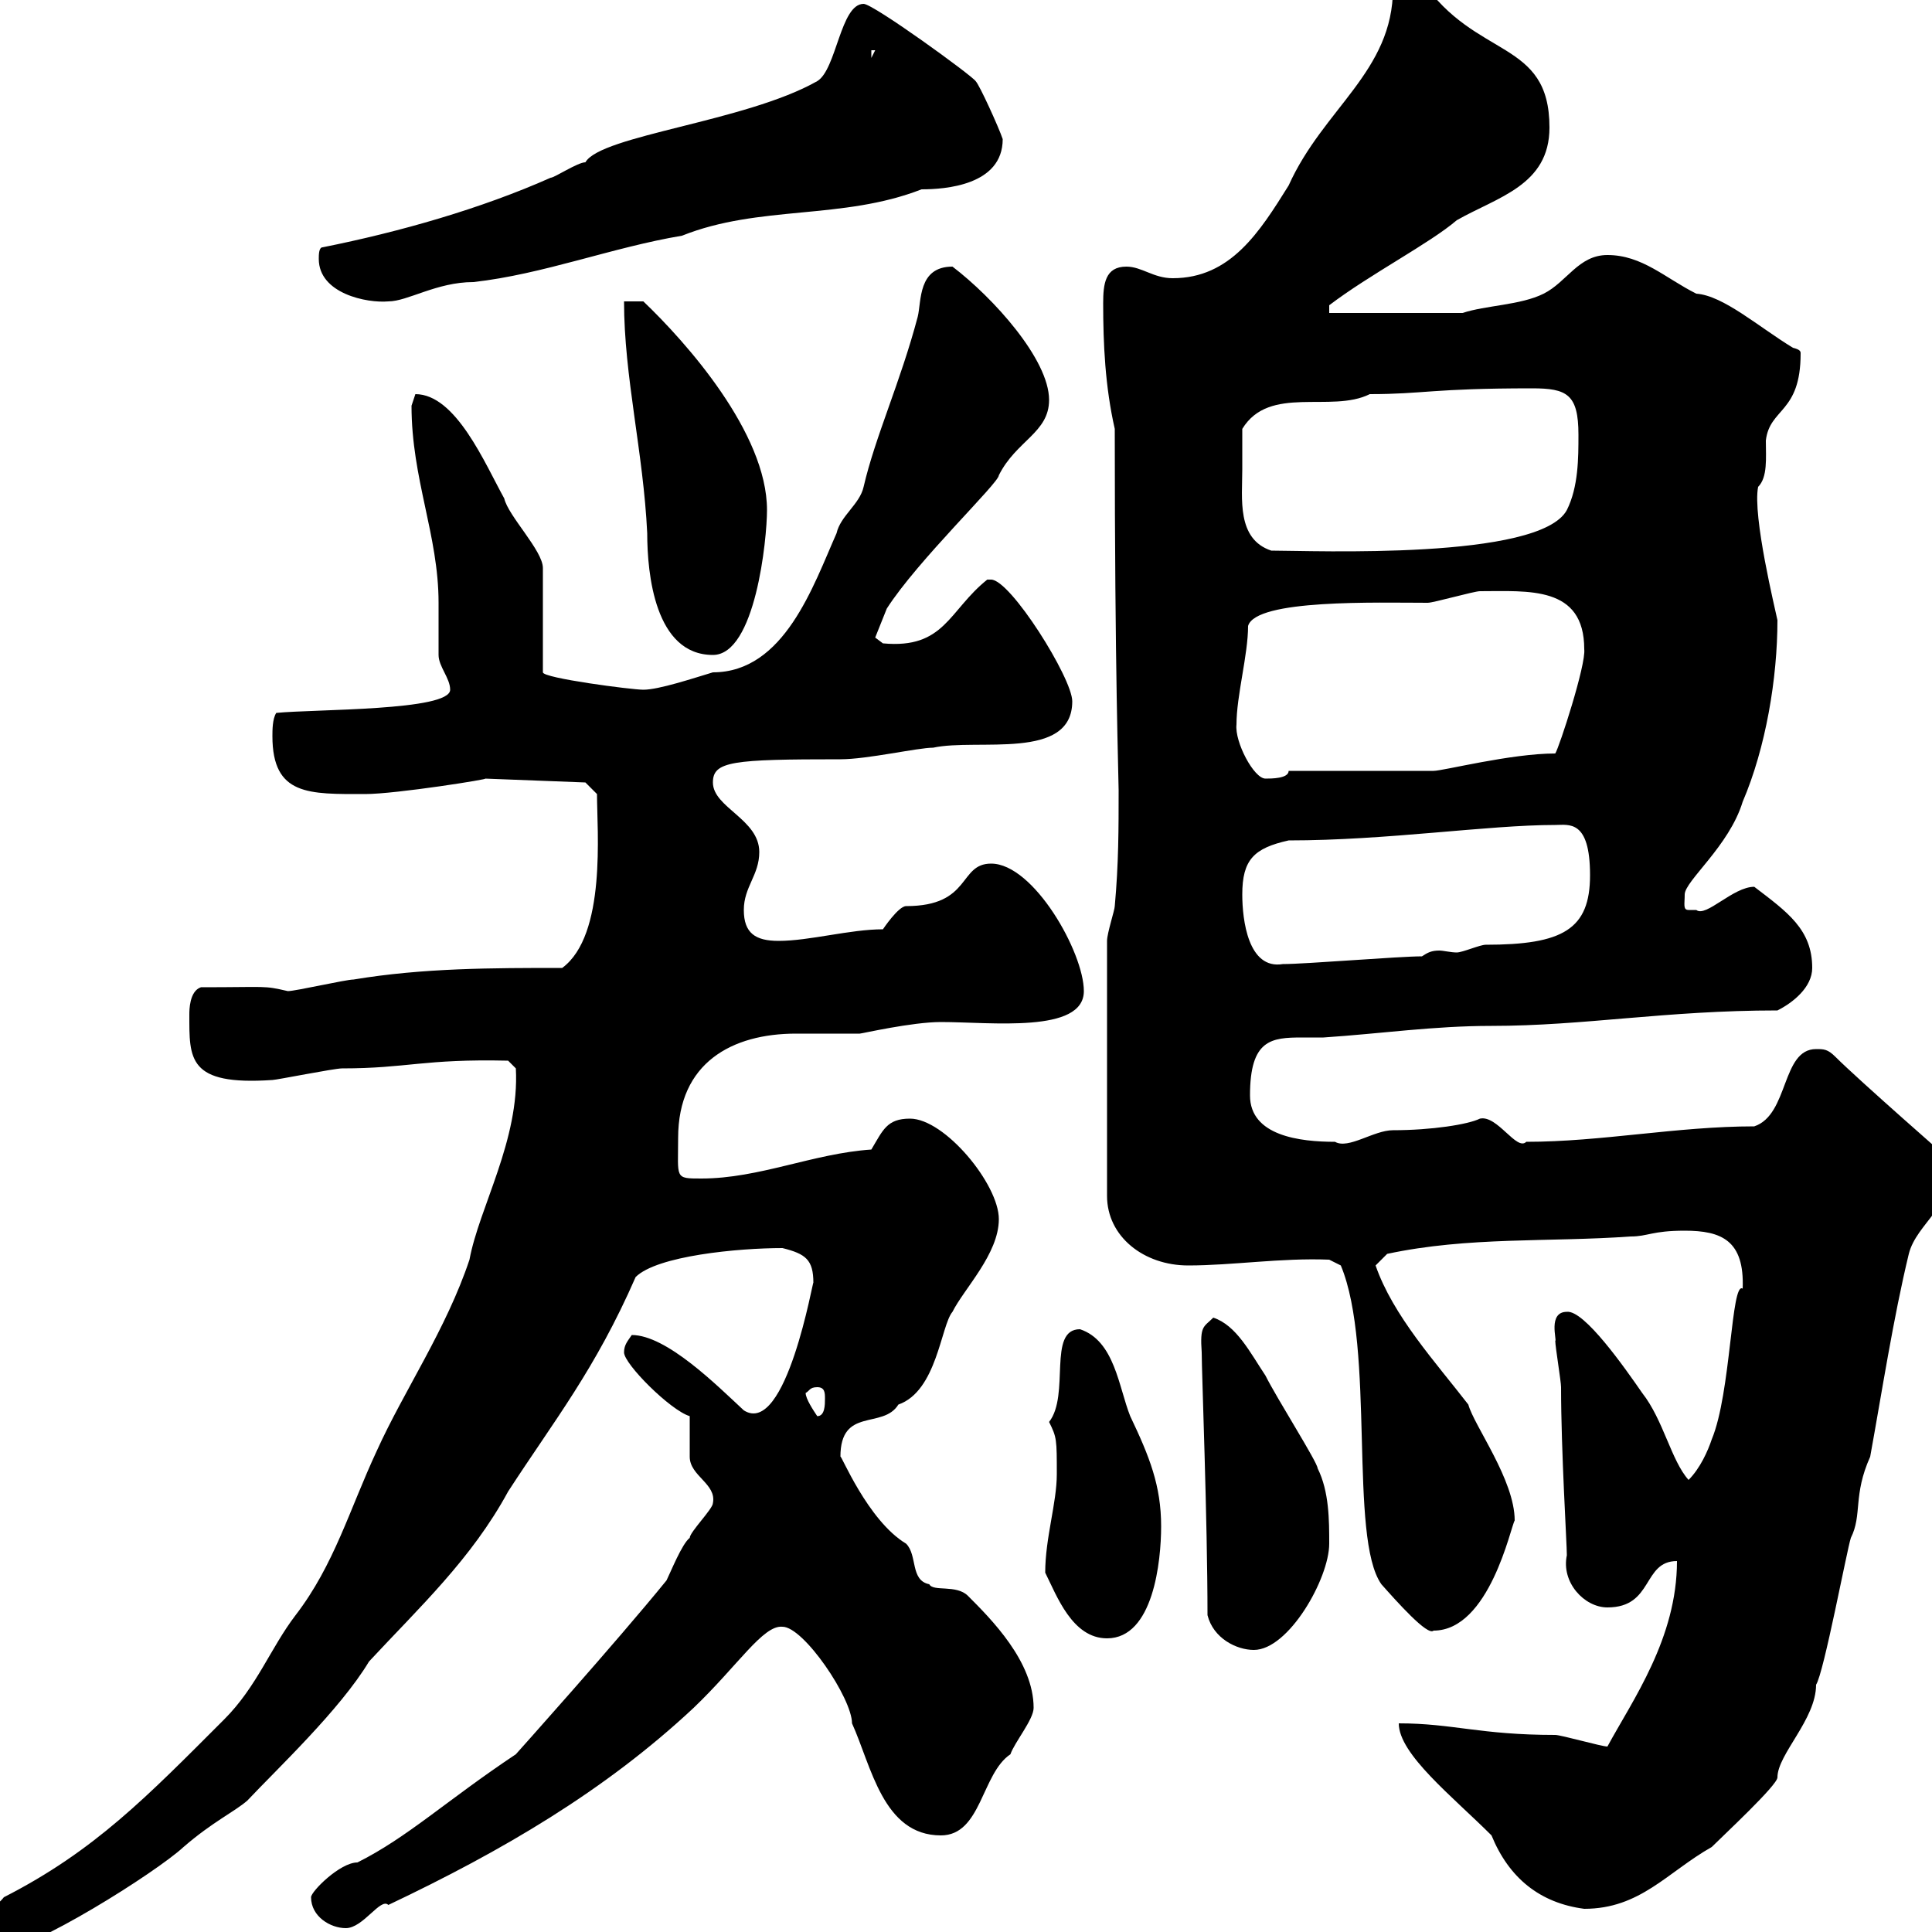 <svg xmlns="http://www.w3.org/2000/svg" xmlns:xlink="http://www.w3.org/1999/xlink" width="300" height="300"><path d="M-3 299.40C-3 301.50-1.50 303-0.30 303C4.80 303 24.30 290.70 28.50 286.80C33 282.90 36.30 281.40 38.40 279.60C42.90 274.80 52.80 265.50 57.30 258C65.10 249.60 73.20 242.10 78.90 231.60C86.10 220.50 92.40 212.70 98.70 198.30C102 195 114.60 193.80 121.50 193.80C125.10 194.70 126.30 195.60 126.30 199.20C126.30 198.30 122.10 223.20 115.50 219C111.30 215.10 103.50 207.30 98.10 207.30C97.50 208.20 96.90 208.80 96.90 210C96.90 211.80 104.10 219 107.10 219.90C107.10 220.80 107.10 225.30 107.10 226.20C107.10 229.20 111.30 230.40 110.70 233.40C110.70 234.30 107.10 237.90 107.10 238.80C105.90 239.70 104.10 244.20 103.50 245.40C95.70 255 80.10 272.40 80.10 272.40C69.30 279.60 63.30 285.30 55.50 289.20C52.80 289.20 48.30 293.70 48.30 294.60C48.30 297.60 51.30 299.40 53.70 299.40C56.40 299.40 59.10 294.60 60.30 295.80C78 287.40 93.90 278.10 107.70 265.20C114.60 258.60 118.50 252.30 121.50 252.60C124.80 252.60 132.30 263.70 132.30 267.60C135.30 274.20 137.10 285 146.10 285C152.40 285 152.40 275.40 156.90 272.40C157.50 270.60 160.50 267 160.50 265.20C160.50 258 153.90 251.40 150.30 247.80C148.50 246 144.90 247.20 144.30 246C141.30 245.40 142.50 241.50 140.70 239.70C134.70 236.10 130.50 225.60 130.50 226.20C130.50 218.40 137.10 222 139.50 218.10C145.50 216 146.10 205.80 147.90 203.70C149.70 200.10 155.10 194.70 155.10 189.30C155.10 183.90 146.70 173.70 141.30 173.70C137.70 173.70 137.10 175.50 135.30 178.50C126.30 179.10 117.90 183 108.90 183C104.70 183 105.30 183 105.30 176.70C105.30 165 113.70 160.50 123.60 160.50C126.90 160.50 130.20 160.50 133.50 160.50C133.80 160.50 141.60 158.70 146.10 158.70C153.90 158.70 168.30 160.50 168.30 153.90C168.30 147.90 160.50 134.10 153.90 134.10C148.80 134.10 150.90 140.70 140.70 140.70C139.50 140.70 137.10 144.30 137.10 144.30C132 144.30 125.70 146.10 120.90 146.10C117.30 146.10 115.50 144.90 115.50 141.30C115.50 137.70 117.90 135.90 117.90 132.30C117.90 127.20 110.70 125.40 110.70 121.50C110.70 118.20 113.70 117.90 130.50 117.90C134.70 117.90 142.50 116.10 144.90 116.10C151.80 114.60 166.50 118.20 166.50 108.90C166.50 105.30 156.90 90 153.90 90C153.30 90 153.30 90 153.30 90C147.30 94.80 146.70 100.80 137.10 99.90C137.10 99.90 135.90 99 135.90 99L137.70 94.50C142.50 87 155.10 75 155.10 73.80C157.80 68.40 162.90 67.20 162.90 62.10C162.90 55.80 154.20 46.20 147.90 41.40C142.50 41.40 143.10 46.80 142.50 49.20C139.80 59.40 135.90 67.80 134.10 75.60C133.50 78.30 130.50 80.10 129.90 82.80C126.30 90.90 121.80 104.40 110.70 104.40C107.70 105.30 102.30 107.10 99.90 107.10C98.10 107.10 84.30 105.30 84.30 104.40L84.30 88.20C84.30 85.50 78.90 80.10 78.30 77.40C75.30 72 70.80 61.20 64.50 61.20C64.50 61.20 63.90 63 63.90 63C63.90 74.40 68.10 83.10 68.10 93.60C68.10 94.50 68.10 100.80 68.10 101.70C68.10 103.50 69.90 105.30 69.90 107.10C69.90 110.40 48.90 110.10 42.90 110.70C42.30 111.60 42.30 113.40 42.30 114.30C42.30 123.60 48 123.30 56.70 123.30C61.50 123.30 76.50 120.90 75.30 120.90L90.90 121.50L92.70 123.30C92.70 129 94.20 145.20 87.30 150.30C76.50 150.30 65.70 150.30 54.90 152.10C53.70 152.10 45.90 153.90 44.70 153.90C40.80 153 41.70 153.30 31.20 153.30C29.40 153.90 29.40 156.90 29.40 157.50C29.40 164.40 29.10 168.60 42.30 167.70C42.90 167.70 51.90 165.90 53.10 165.90C63.30 165.90 65.70 164.40 78.90 164.70L80.10 165.90C80.70 177 74.40 187.50 72.90 195.60C69.30 206.40 62.70 216 58.50 225.30C54.30 234.30 51.90 243 45.90 250.80C42 255.90 39.90 261.90 34.80 267C22.80 279 14.70 287.40 0.60 294.60C-0.30 295.80-3 297.60-3 299.40ZM231.60 285C234.30 291.60 239.10 295.50 246 296.40C254.70 296.40 258.90 290.70 265.80 286.80C267.60 285 276 277.20 276 276C276 272.40 282 267 282 261.60C283.20 259.80 286.80 240.60 287.40 238.80C289.20 235.20 287.70 232.20 290.40 226.20C292.20 216.30 294 204.60 296.40 194.70C297.60 189.90 303.60 187.20 303 180.30C303 180.30 288.60 167.70 285 164.10C283.80 162.90 283.20 162.90 282 162.90C276.60 162.90 277.80 173.10 272.40 174.90C260.40 174.90 248.70 177.30 237 177.30C235.50 178.80 232.50 173.10 229.80 173.70C228 174.60 222.30 175.50 216.30 175.50C213.30 175.50 209.40 178.50 207.30 177.30C201.90 177.30 194.10 176.40 194.10 170.10C194.10 161.40 197.40 161.10 202.20 161.10C203.10 161.10 204.30 161.10 205.50 161.10C214.50 160.50 222.60 159.30 231.60 159.30C246 159.30 258.60 156.90 276 156.90C278.40 155.70 281.40 153.30 281.40 150.30C281.40 144.30 277.50 141.60 272.40 137.70C269.10 137.70 264.90 142.50 263.40 141.30C263.40 141.30 263.40 141.30 262.20 141.30C261.30 141.30 261.60 140.40 261.60 138.90C261.60 136.80 268.50 131.40 270.60 124.50C274.20 116.10 276 105.30 276 96.30C275.70 94.80 272.10 80.10 273 75.60C274.50 74.10 274.20 71.10 274.20 68.40C274.80 63.30 279.60 64.20 279.60 54.90C279.60 54.60 279.60 54.30 278.40 54C273 50.70 267.60 45.90 263.40 45.60C258.60 43.20 255 39.60 249.60 39.60C245.10 39.60 243.30 43.80 239.70 45.60C236.10 47.40 230.70 47.40 227.10 48.60L206.40 48.60L206.40 47.40C212.70 42.60 222 37.80 226.20 34.20C232.50 30.60 240.60 28.80 240.60 19.80C240.60 6 229.20 9.30 220.80-3C219.90-2.70 216.30-3.30 216.30-1.80C216.30 11.10 205.50 16.80 200.10 28.80C195.60 36 191.10 43.20 182.10 43.20C179.10 43.20 177.30 41.40 174.90 41.40C171.60 41.40 171.30 44.10 171.30 47.10C171.30 53.40 171.60 60 173.10 66.60C173.10 104.70 173.70 120.60 173.70 122.70C173.70 128.70 173.70 134.10 173.10 140.70C173.10 141.30 171.90 144.90 171.90 146.10L171.90 185.70C171.90 192 177.60 196.50 184.50 196.50C191.40 196.50 198.90 195.30 206.40 195.60L208.20 196.50C213.60 209.40 209.40 238.80 214.50 246C216.90 248.70 221.70 254.10 222.60 253.20C231.30 253.20 234.60 237 235.20 236.10C235.20 229.80 228.90 221.40 228 218.10C222.90 211.50 216.30 204.30 213.60 196.50C213.60 196.50 215.40 194.70 215.40 194.70C228 192 240.60 192.90 253.20 192C255.90 192 256.50 191.10 261.60 191.10C267.30 191.10 270.90 192.60 270.60 200.10C268.80 198.90 268.80 216.30 265.80 223.50C265.20 225.30 264 228 262.20 229.80C259.50 226.80 258.30 220.50 255 216.30C252.30 212.40 246 203.40 243.30 203.70C240.30 203.70 241.80 208.20 241.50 208.20C241.50 209.10 242.40 214.50 242.40 215.40C242.40 225.30 243.30 239.70 243.30 241.50C242.40 245.70 246 249.60 249.60 249.60C256.80 249.60 255 242.40 260.40 242.40C260.40 254.40 253.50 264 249.60 271.20C248.70 271.20 242.40 269.40 241.50 269.40C229.80 269.40 225.60 267.60 217.20 267.60C217.20 272.40 225.60 279 231.60 285ZM187.50 250.80C188.40 254.40 192 256.20 194.70 256.20C200.10 256.20 206.40 245.10 206.40 239.70C206.40 236.10 206.40 231.60 204.60 228C204.60 227.10 198.30 217.20 196.50 213.60C194.10 210 192 205.80 188.40 204.60C186.90 206.10 186.30 205.80 186.60 210C186.60 213 187.50 236.10 187.50 250.80ZM162.30 244.20C164.10 247.80 166.50 254.40 171.90 254.40C179.10 254.40 180.30 242.40 180.30 237C180.30 230.70 178.50 226.20 175.50 219.90C173.70 215.40 173.10 208.20 167.70 206.40C162.60 206.40 166.20 216.60 162.90 220.80C164.10 223.20 164.10 223.50 164.10 228.90C164.10 233.40 162.30 238.80 162.30 244.20ZM125.10 216.30C125.70 216 125.70 215.40 126.90 215.40C128.10 215.40 128.10 216.30 128.10 217.20C128.10 218.10 128.10 219.90 126.90 219.90C126.30 219 125.10 217.20 125.10 216.30ZM192.90 138.90C192.90 133.50 194.70 131.70 200.10 130.50C215.40 130.50 231 128.10 241.50 128.10C243.60 128.10 246.90 127.20 246.90 135.90C246.90 144.30 242.70 146.70 230.70 146.70C229.80 146.70 227.10 147.90 226.20 147.90C225.30 147.90 224.10 147.60 223.50 147.60C222.30 147.60 221.70 147.90 220.80 148.50C217.20 148.50 202.80 149.70 199.20 149.70C193.80 150.60 192.90 142.80 192.90 138.90ZM192 112.50C192 108 193.80 101.70 193.80 97.20C195 93 213.90 93.60 221.70 93.60C222.60 93.60 228.90 91.80 229.80 91.80C237.30 91.80 246 90.90 246 100.80C246.30 103.20 242.10 116.10 241.50 117C234.60 117 224.10 119.70 222.60 119.70L200.10 119.70C200.10 120.90 197.40 120.90 196.50 120.90C194.70 120.90 191.70 115.20 192 112.50ZM96.90 46.80C96.90 58.50 99.90 70.20 100.50 82.80C100.50 89.10 101.70 101.70 110.70 101.70C117.30 101.70 119.10 83.70 119.10 79.20C119.10 67.20 106.50 53.10 99.90 46.80C99.90 46.80 96.90 46.80 96.90 46.80ZM192.90 72.90C192.90 72 192.90 67.50 192.90 66.60C197.10 59.70 206.70 64.20 212.70 61.20C221.10 61.20 222.30 60.30 237.90 60.30C243.30 60.30 245.10 61.20 245.10 67.50C245.10 71.10 245.10 75.60 243.30 79.20C239.10 87 204 85.50 197.40 85.50C192 83.70 192.90 77.40 192.90 72.90ZM49.50 40.20C49.50 45.60 57 47.10 60.30 46.80C63.30 46.80 67.80 43.80 73.50 43.80C84.30 42.60 95.10 38.40 105.90 36.60C117.90 31.80 130.80 34.20 143.10 29.40C146.70 29.40 155.70 28.80 155.70 21.60C155.10 19.80 152.10 13.20 151.50 12.60C150.90 11.70 135.60 0.60 134.10 0.60C130.50 0.60 129.90 10.80 126.90 12.60C115.80 18.90 93.30 21 90.90 25.20C89.70 25.20 86.10 27.60 85.50 27.60C74.70 32.40 62.10 36 50.10 38.40C49.50 38.40 49.50 39.60 49.50 40.20ZM135.30 7.80L135.90 7.80L135.30 9Z"/></svg>